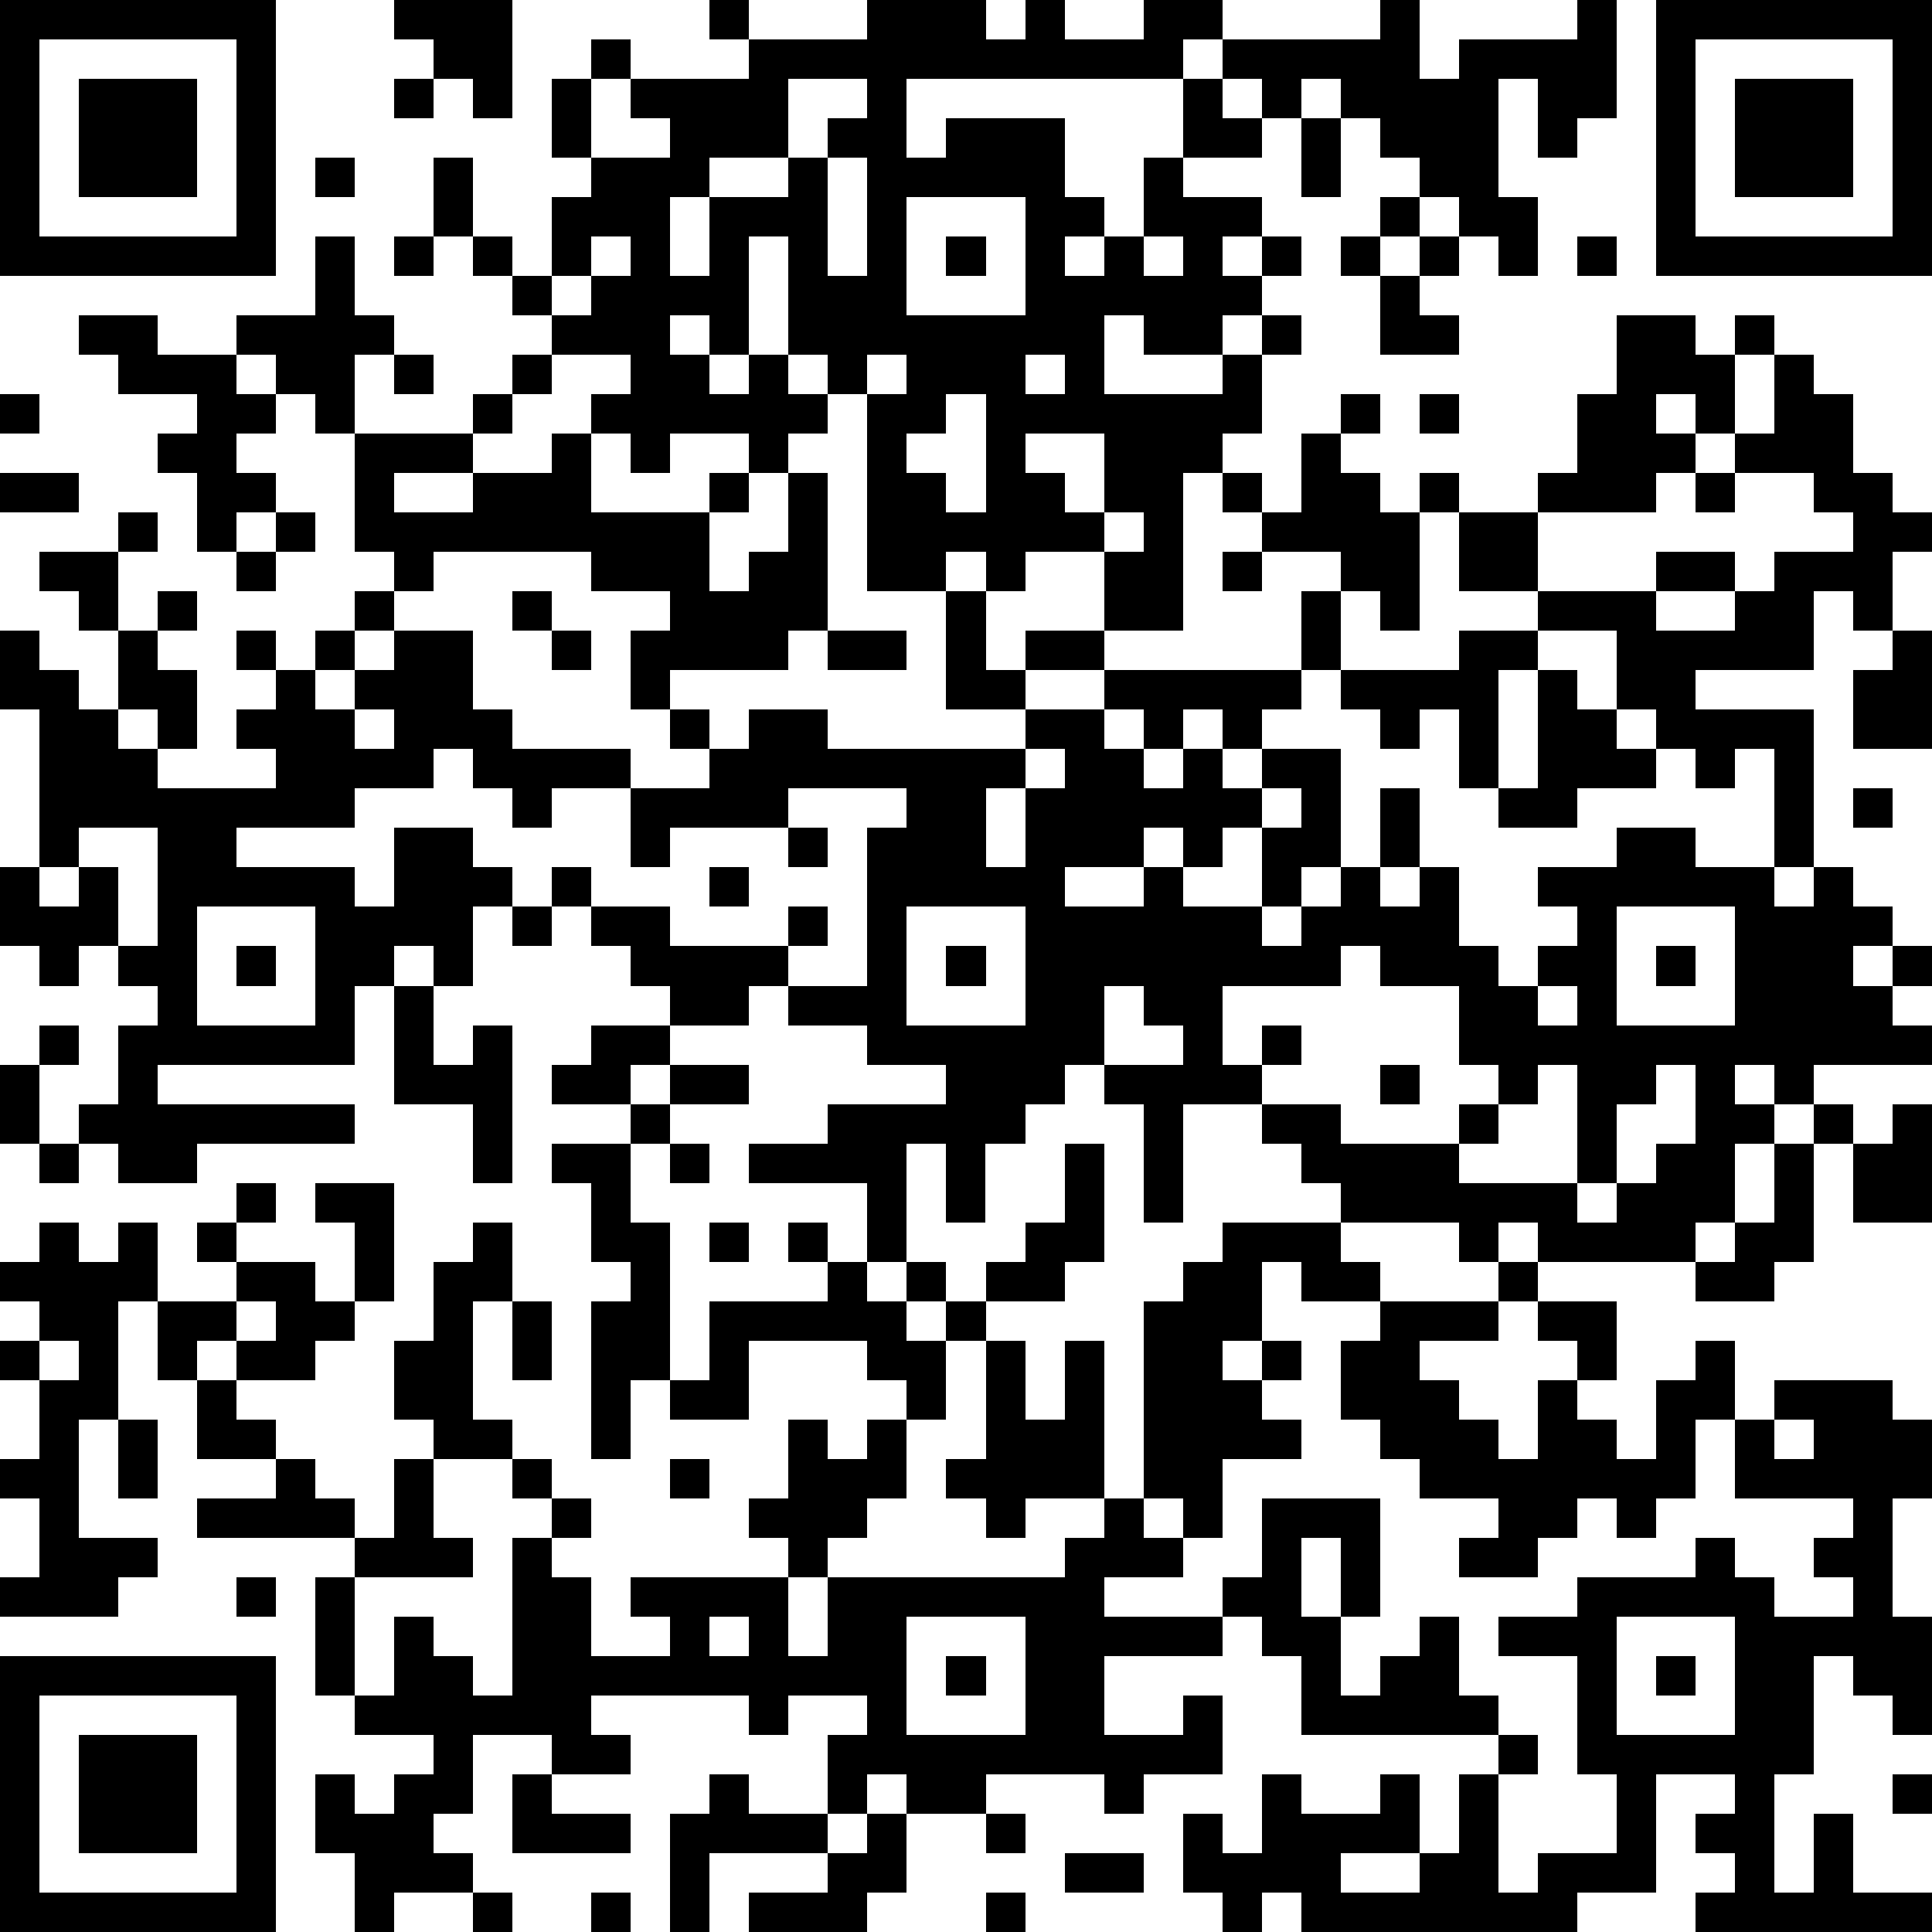 <?xml version="1.0" standalone="yes"?><svg version="1.1" xmlns="http://www.w3.org/2000/svg" xmlns:xlink="http://www.w3.org/1999/xlink" xmlns:ev="http://www.w3.org/2001/xml-events" width="196" height="196" shape-rendering="crispEdges"><path d="M0 0h7v7h-7zM10 0h3v3h-1v-1h-1v-1h-1zM18 0h1v1h-1zM22 0h3v1h1v-1h1v1h2v-1h2v1h-1v1h-7v2h1v-1h3v2h1v1h-1v1h1v-1h1v-2h1v-2h1v-1h4v-1h1v2h1v-1h3v-1h1v3h-1v1h-1v-2h-1v3h1v2h-1v-1h-1v-1h-1v-1h-1v-1h-1v-1h-1v1h-1v-1h-1v1h1v1h-2v1h2v1h-1v1h1v-1h1v1h-1v1h-1v1h-2v-1h-1v2h3v-1h1v-1h1v1h-1v2h-1v1h-1v4h-2v-2h-2v1h-1v-1h-1v1h-2v-5h-1v-1h-1v-3h-1v3h-1v-1h-1v1h1v1h1v-1h1v1h1v1h-1v1h-1v-1h-2v1h-1v-1h-1v-1h1v-1h-2v-1h-1v-1h-1v-1h-1v-2h1v2h1v1h1v-2h1v-1h-1v-2h1v-1h1v1h-1v2h2v-1h-1v-1h3v-1h3zM42 0h7v7h-7zM1 1v5h5v-5zM43 1v5h5v-5zM2 2h3v3h-3zM10 2h1v1h-1zM20 2v2h-2v1h-1v2h1v-2h2v-1h1v-1h1v-1zM44 2h3v3h-3zM33 3h1v2h-1zM8 4h1v1h-1zM21 4v3h1v-3zM23 5v3h3v-3zM35 5h1v1h-1zM8 6h1v2h1v1h-1v2h-1v-1h-1v-1h-1v-1h2zM10 6h1v1h-1zM15 6v1h-1v1h1v-1h1v-1zM24 6h1v1h-1zM29 6v1h1v-1zM34 6h1v1h-1zM36 6h1v1h-1zM40 6h1v1h-1zM35 7h1v1h1v1h-2zM2 8h2v1h2v1h1v1h-1v1h1v1h-1v1h-1v-2h-1v-1h1v-1h-2v-1h-1zM41 8h2v1h1v-1h1v1h-1v2h-1v-1h-1v1h1v1h-1v1h-3v-1h1v-2h1zM10 9h1v1h-1zM13 9h1v1h-1zM22 9v1h1v-1zM26 9v1h1v-1zM45 9h1v1h1v2h1v1h1v1h-1v2h-1v-1h-1v2h-3v1h3v4h-1v-3h-1v1h-1v-1h-1v-1h-1v-2h-2v-1h-2v-2h-1v-1h1v1h2v2h3v-1h2v1h-2v1h2v-1h1v-1h2v-1h-1v-1h-2v-1h1zM0 10h1v1h-1zM12 10h1v1h-1zM24 10v1h-1v1h1v1h1v-3zM34 10h1v1h-1zM36 10h1v1h-1zM9 11h3v1h-2v1h2v-1h2v-1h1v2h3v-1h1v1h-1v2h1v-1h1v-2h1v4h-1v1h-3v1h-1v-2h1v-1h-2v-1h-4v1h-1v-1h-1zM26 11v1h1v1h1v-2zM33 11h1v1h1v1h1v3h-1v-1h-1v-1h-2v-1h-1v-1h1v1h1zM0 12h2v1h-2zM43 12h1v1h-1zM3 13h1v1h-1zM7 13h1v1h-1zM28 13v1h1v-1zM1 14h2v2h-1v-1h-1zM6 14h1v1h-1zM31 14h1v1h-1zM4 15h1v1h-1zM9 15h1v1h-1zM13 15h1v1h-1zM24 15h1v2h1v-1h2v1h-2v1h-2zM33 15h1v2h-1zM0 16h1v1h1v1h1v-2h1v1h1v2h-1v-1h-1v1h1v1h3v-1h-1v-1h1v-1h-1v-1h1v1h1v-1h1v1h-1v1h1v-1h1v-1h2v2h1v1h3v1h-2v1h-1v-1h-1v-1h-1v1h-2v1h-3v1h3v1h1v-2h2v1h1v1h-1v2h-1v-1h-1v1h-1v2h-5v1h5v1h-4v1h-2v-1h-1v-1h1v-2h1v-1h-1v-1h-1v1h-1v-1h-1v-2h1v-4h-1zM14 16h1v1h-1zM21 16h2v1h-2zM37 16h2v1h-1v3h-1v-2h-1v1h-1v-1h-1v-1h3zM48 16h1v3h-2v-2h1zM28 17h5v1h-1v1h-1v-1h-1v1h-1v-1h-1zM39 17h1v1h1v1h1v1h-2v1h-2v-1h1zM9 18v1h1v-1zM17 18h1v1h-1zM19 18h2v1h5v-1h2v1h1v1h1v-1h1v1h1v-1h2v3h-1v1h-1v-2h-1v1h-1v-1h-1v1h-2v1h2v-1h1v1h2v1h1v-1h1v-1h1v-2h1v2h-1v1h1v-1h1v2h1v1h1v-1h1v-1h-1v-1h2v-1h2v1h2v1h1v-1h1v1h1v1h-1v1h1v-1h1v1h-1v1h1v1h-3v1h-1v-1h-1v1h1v1h-1v2h-1v1h-4v-1h-1v1h-1v-1h-3v-1h-1v-1h-1v-1h-2v3h-1v-3h-1v-1h-1v1h-1v1h-1v2h-1v-2h-1v3h-1v-2h-3v-1h2v-1h3v-1h-2v-1h-2v-1h-1v1h-2v-1h-1v-1h-1v-1h-1v-1h1v1h2v1h3v-1h1v1h-1v1h2v-4h1v-1h-3v1h-3v1h-1v-2h2v-1h1zM26 19v1h-1v2h1v-2h1v-1zM32 20v1h1v-1zM47 20h1v1h-1zM2 21v1h-1v1h1v-1h1v2h1v-3zM20 21h1v1h-1zM18 22h1v1h-1zM5 23v3h3v-3zM13 23h1v1h-1zM23 23v3h3v-3zM41 23v3h3v-3zM6 24h1v1h-1zM24 24h1v1h-1zM34 24v1h-3v2h1v-1h1v1h-1v1h2v1h3v-1h1v-1h-1v-2h-2v-1zM42 24h1v1h-1zM10 25h1v2h1v-1h1v4h-1v-2h-2zM28 25v2h2v-1h-1v-1zM39 25v1h1v-1zM1 26h1v1h-1zM15 26h2v1h-1v1h-2v-1h1zM0 27h1v2h-1zM17 27h2v1h-2zM35 27h1v1h-1zM39 27v1h-1v1h-1v1h3v-3zM42 27v1h-1v2h-1v1h1v-1h1v-1h1v-2zM16 28h1v1h-1zM46 28h1v1h-1zM48 28h1v3h-2v-2h1zM1 29h1v1h-1zM14 29h2v2h1v4h-1v2h-1v-4h1v-1h-1v-2h-1zM17 29h1v1h-1zM27 29h1v3h-1v1h-2v-1h1v-1h1zM45 29h1v3h-1v1h-2v-1h1v-1h1zM6 30h1v1h-1zM8 30h2v3h-1v-2h-1zM1 31h1v1h1v-1h1v2h-1v3h-1v3h2v1h-1v1h-3v-1h1v-2h-1v-1h1v-2h-1v-1h1v-1h-1v-1h1zM5 31h1v1h-1zM12 31h1v2h-1v3h1v1h-2v-1h-1v-2h1v-2h1zM18 31h1v1h-1zM20 31h1v1h-1zM31 31h3v1h1v1h-2v-1h-1v2h-1v1h1v-1h1v1h-1v1h1v1h-2v2h-1v-1h-1v-5h1v-1h1zM6 32h2v1h1v1h-1v1h-2v-1h-1v1h-1v-2h2zM21 32h1v1h1v-1h1v1h-1v1h1v-1h1v1h-1v2h-1v-1h-1v-1h-3v2h-2v-1h1v-2h3zM38 32h1v1h-1zM6 33v1h1v-1zM13 33h1v2h-1zM35 33h3v1h-2v1h1v1h1v1h1v-2h1v-1h-1v-1h2v2h-1v1h1v1h1v-2h1v-1h1v2h-1v2h-1v1h-1v-1h-1v1h-1v1h-2v-1h1v-1h-2v-1h-1v-1h-1v-2h1zM1 34v1h1v-1zM25 34h1v2h1v-2h1v4h-2v1h-1v-1h-1v-1h1zM5 35h1v1h1v1h-2zM45 35h3v1h1v2h-1v3h1v3h-1v-1h-1v-1h-1v3h-1v3h1v-2h1v2h2v1h-6v-1h1v-1h-1v-1h1v-1h-2v3h-2v1h-7v-1h-1v1h-1v-1h-1v-2h1v1h1v-2h1v1h2v-1h1v2h-2v1h2v-1h1v-2h1v-1h-5v-2h-1v-1h-1v-1h1v-2h3v3h-1v-2h-1v2h1v2h1v-1h1v-1h1v2h1v1h1v1h-1v3h1v-1h2v-2h-1v-3h-2v-1h2v-1h3v-1h1v1h1v1h2v-1h-1v-1h1v-1h-3v-2h1zM3 36h1v2h-1zM20 36h1v1h1v-1h1v2h-1v1h-1v1h-1v-1h-1v-1h1zM45 36v1h1v-1zM7 37h1v1h1v1h-4v-1h2zM10 37h1v2h1v1h-3v-1h1zM13 37h1v1h-1zM17 37h1v1h-1zM14 38h1v1h-1zM28 38h1v1h1v1h-2v1h3v1h-3v2h2v-1h1v2h-2v1h-1v-1h-3v1h-2v-1h-1v1h-1v-2h1v-1h-2v1h-1v-1h-4v1h1v1h-2v-1h-2v2h-1v1h1v1h-2v1h-1v-2h-1v-2h1v1h1v-1h1v-1h-2v-1h-1v-3h1v3h1v-2h1v1h1v1h1v-4h1v1h1v2h2v-1h-1v-1h4v2h1v-2h6v-1h1zM6 40h1v1h-1zM18 41v1h1v-1zM23 41v3h3v-3zM41 41v3h3v-3zM0 42h7v7h-7zM24 42h1v1h-1zM42 42h1v1h-1zM1 43v5h5v-5zM2 44h3v3h-3zM13 45h1v1h2v1h-3zM18 45h1v1h2v1h-3v2h-1v-3h1zM48 45h1v1h-1zM22 46h1v2h-1v1h-3v-1h2v-1h1zM25 46h1v1h-1zM27 47h2v1h-2zM12 48h1v1h-1zM15 48h1v1h-1zM25 48h1v1h-1z" style="fill:#000" transform="translate(0,0) scale(4)"/></svg>